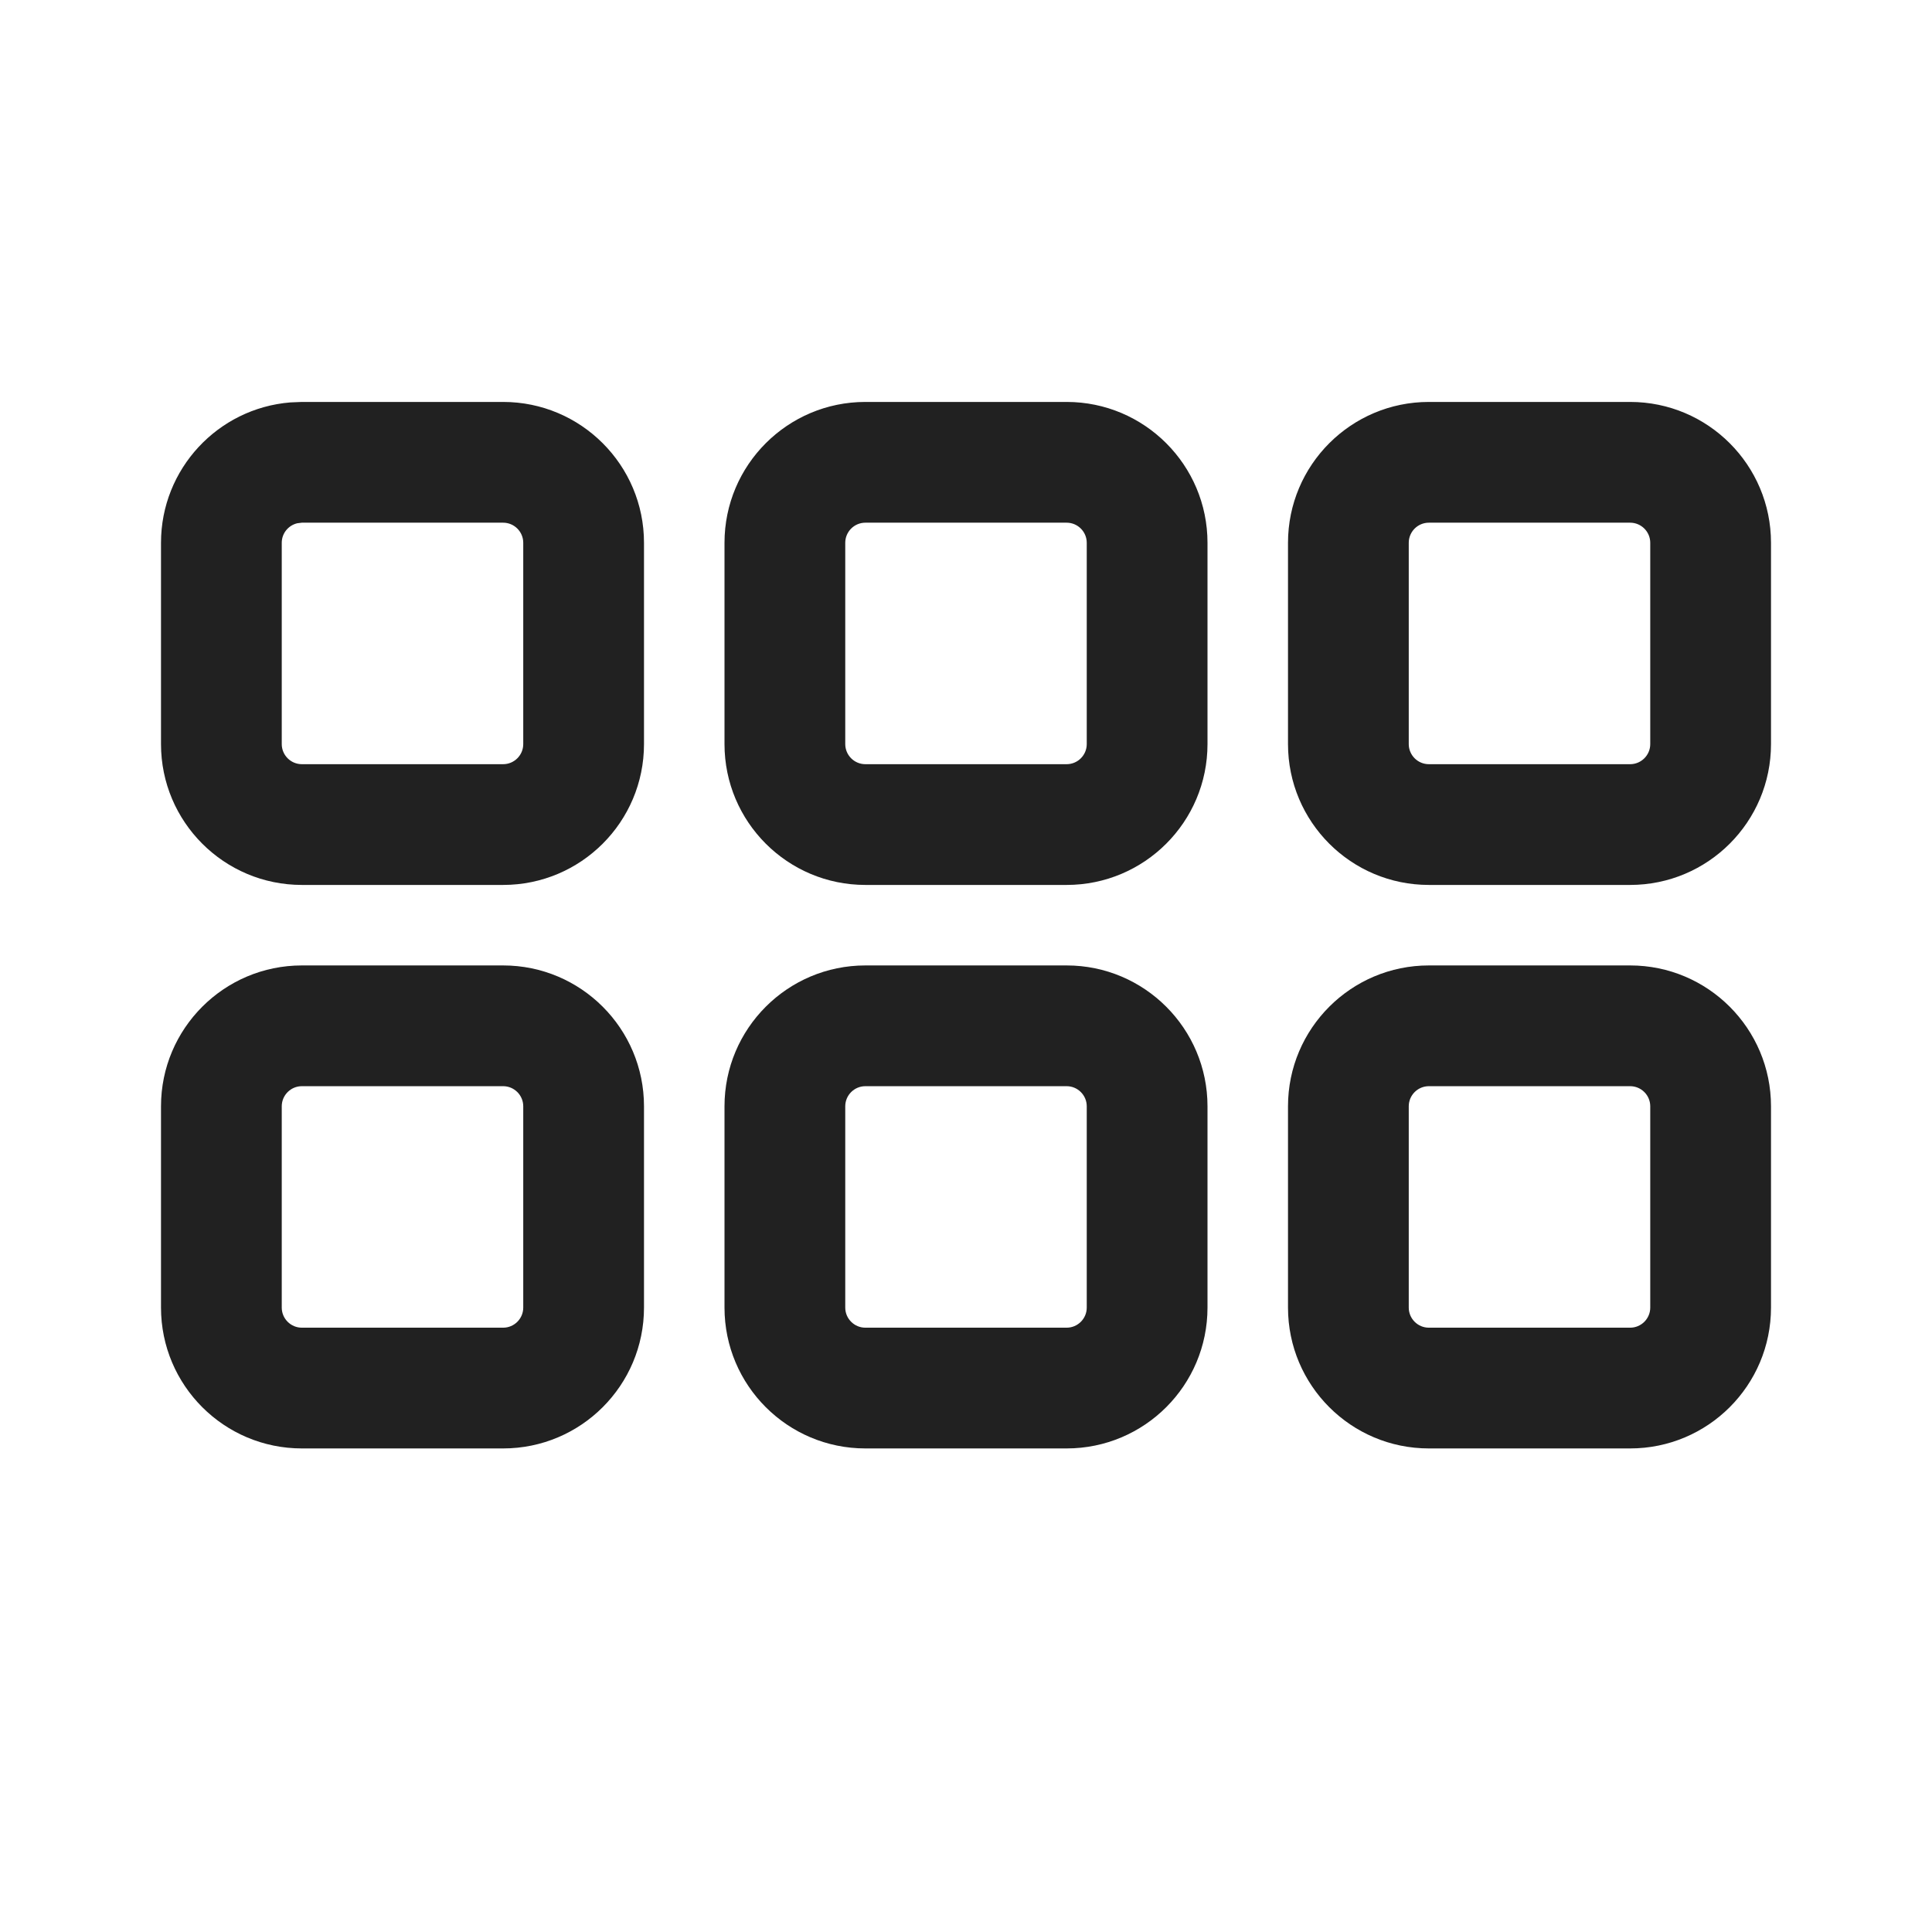 <?xml version="1.0" encoding="UTF-8"?>
<svg width="800px" height="800px" viewBox="0 0 24 24" version="1.1" xmlns="http://www.w3.org/2000/svg" xmlns:xlink="http://www.w3.org/1999/xlink">
    <!-- Uploaded to: SVG Repo, www.svgrepo.com, Generator: SVG Repo Mixer Tools -->
    <title>ic_fluent_dock_row_24_regular</title>
    <desc>Created with Sketch.</desc>
    <g id="🔍-Product-Icons" stroke="none" stroke-width="1" fill="none" fill-rule="evenodd">
        <g id="ic_fluent_dock_row_24_regular" fill="#212121" fill-rule="nonzero">
            <path d="M20.25,11.993 C21.216,11.993 22,12.777 22,13.743 L22,16.243 C22,17.21 21.216,17.993 20.25,17.993 L17.75,17.993 C16.784,17.993 16,17.21 16,16.243 L16,13.743 C16,12.777 16.784,11.993 17.75,11.993 L20.25,11.993 Z M6.25,11.993 C7.216,11.993 8,12.777 8,13.743 L8,16.243 C8,17.21 7.216,17.993 6.25,17.993 L3.75,17.993 C2.784,17.993 2,17.21 2,16.243 L2,13.743 C2,12.777 2.784,11.993 3.75,11.993 L6.25,11.993 Z M13.25,11.993 C14.216,11.993 15,12.777 15,13.743 L15,16.243 C15,17.21 14.216,17.993 13.25,17.993 L10.75,17.993 C9.784,17.993 9,17.21 9,16.243 L9,13.743 C9,12.777 9.784,11.993 10.75,11.993 L13.25,11.993 Z M20.25,13.493 L17.75,13.493 C17.612,13.493 17.5,13.605 17.5,13.743 L17.5,16.243 C17.5,16.381 17.612,16.493 17.75,16.493 L20.25,16.493 C20.388,16.493 20.5,16.381 20.5,16.243 L20.5,13.743 C20.5,13.605 20.388,13.493 20.25,13.493 Z M6.25,13.493 L3.75,13.493 C3.612,13.493 3.5,13.605 3.5,13.743 L3.5,16.243 C3.5,16.381 3.612,16.493 3.75,16.493 L6.25,16.493 C6.388,16.493 6.5,16.381 6.5,16.243 L6.5,13.743 C6.5,13.605 6.388,13.493 6.25,13.493 Z M13.25,13.493 L10.75,13.493 C10.612,13.493 10.5,13.605 10.5,13.743 L10.5,16.243 C10.5,16.381 10.612,16.493 10.75,16.493 L13.25,16.493 C13.388,16.493 13.5,16.381 13.5,16.243 L13.5,13.743 C13.5,13.605 13.388,13.493 13.25,13.493 Z M13.25,4.993 C14.216,4.993 15,5.777 15,6.743 L15,9.243 C15,10.21 14.216,10.993 13.25,10.993 L10.75,10.993 C9.784,10.993 9,10.21 9,9.243 L9,6.743 C9,5.777 9.784,4.993 10.75,4.993 L13.25,4.993 Z M20.25,4.993 C21.216,4.993 22,5.777 22,6.743 L22,9.243 C22,10.21 21.216,10.993 20.25,10.993 L17.75,10.993 C16.784,10.993 16,10.21 16,9.243 L16,6.743 C16,5.777 16.784,4.993 17.75,4.993 L20.25,4.993 Z M6.25,4.993 C7.216,4.993 8,5.777 8,6.743 L8,9.243 C8,10.21 7.216,10.993 6.25,10.993 L3.75,10.993 C2.784,10.993 2,10.21 2,9.243 L2,6.743 C2,5.825 2.707,5.072 3.606,4.999 L3.75,4.993 L6.25,4.993 Z M13.25,6.493 L10.75,6.493 C10.612,6.493 10.5,6.605 10.5,6.743 L10.5,9.243 C10.5,9.381 10.612,9.493 10.75,9.493 L13.25,9.493 C13.388,9.493 13.5,9.381 13.5,9.243 L13.5,6.743 C13.5,6.605 13.388,6.493 13.25,6.493 Z M20.25,6.493 L17.75,6.493 C17.612,6.493 17.5,6.605 17.5,6.743 L17.5,9.243 C17.5,9.381 17.612,9.493 17.75,9.493 L20.25,9.493 C20.388,9.493 20.5,9.381 20.5,9.243 L20.5,6.743 C20.5,6.605 20.388,6.493 20.25,6.493 Z M6.25,6.493 L3.75,6.493 L3.693,6.5 C3.582,6.526 3.5,6.625 3.5,6.743 L3.5,9.243 C3.5,9.381 3.612,9.493 3.75,9.493 L6.25,9.493 C6.388,9.493 6.5,9.381 6.5,9.243 L6.5,6.743 C6.5,6.605 6.388,6.493 6.25,6.493 Z" id="🎨Color">
</path>
        </g>
    </g>
</svg>